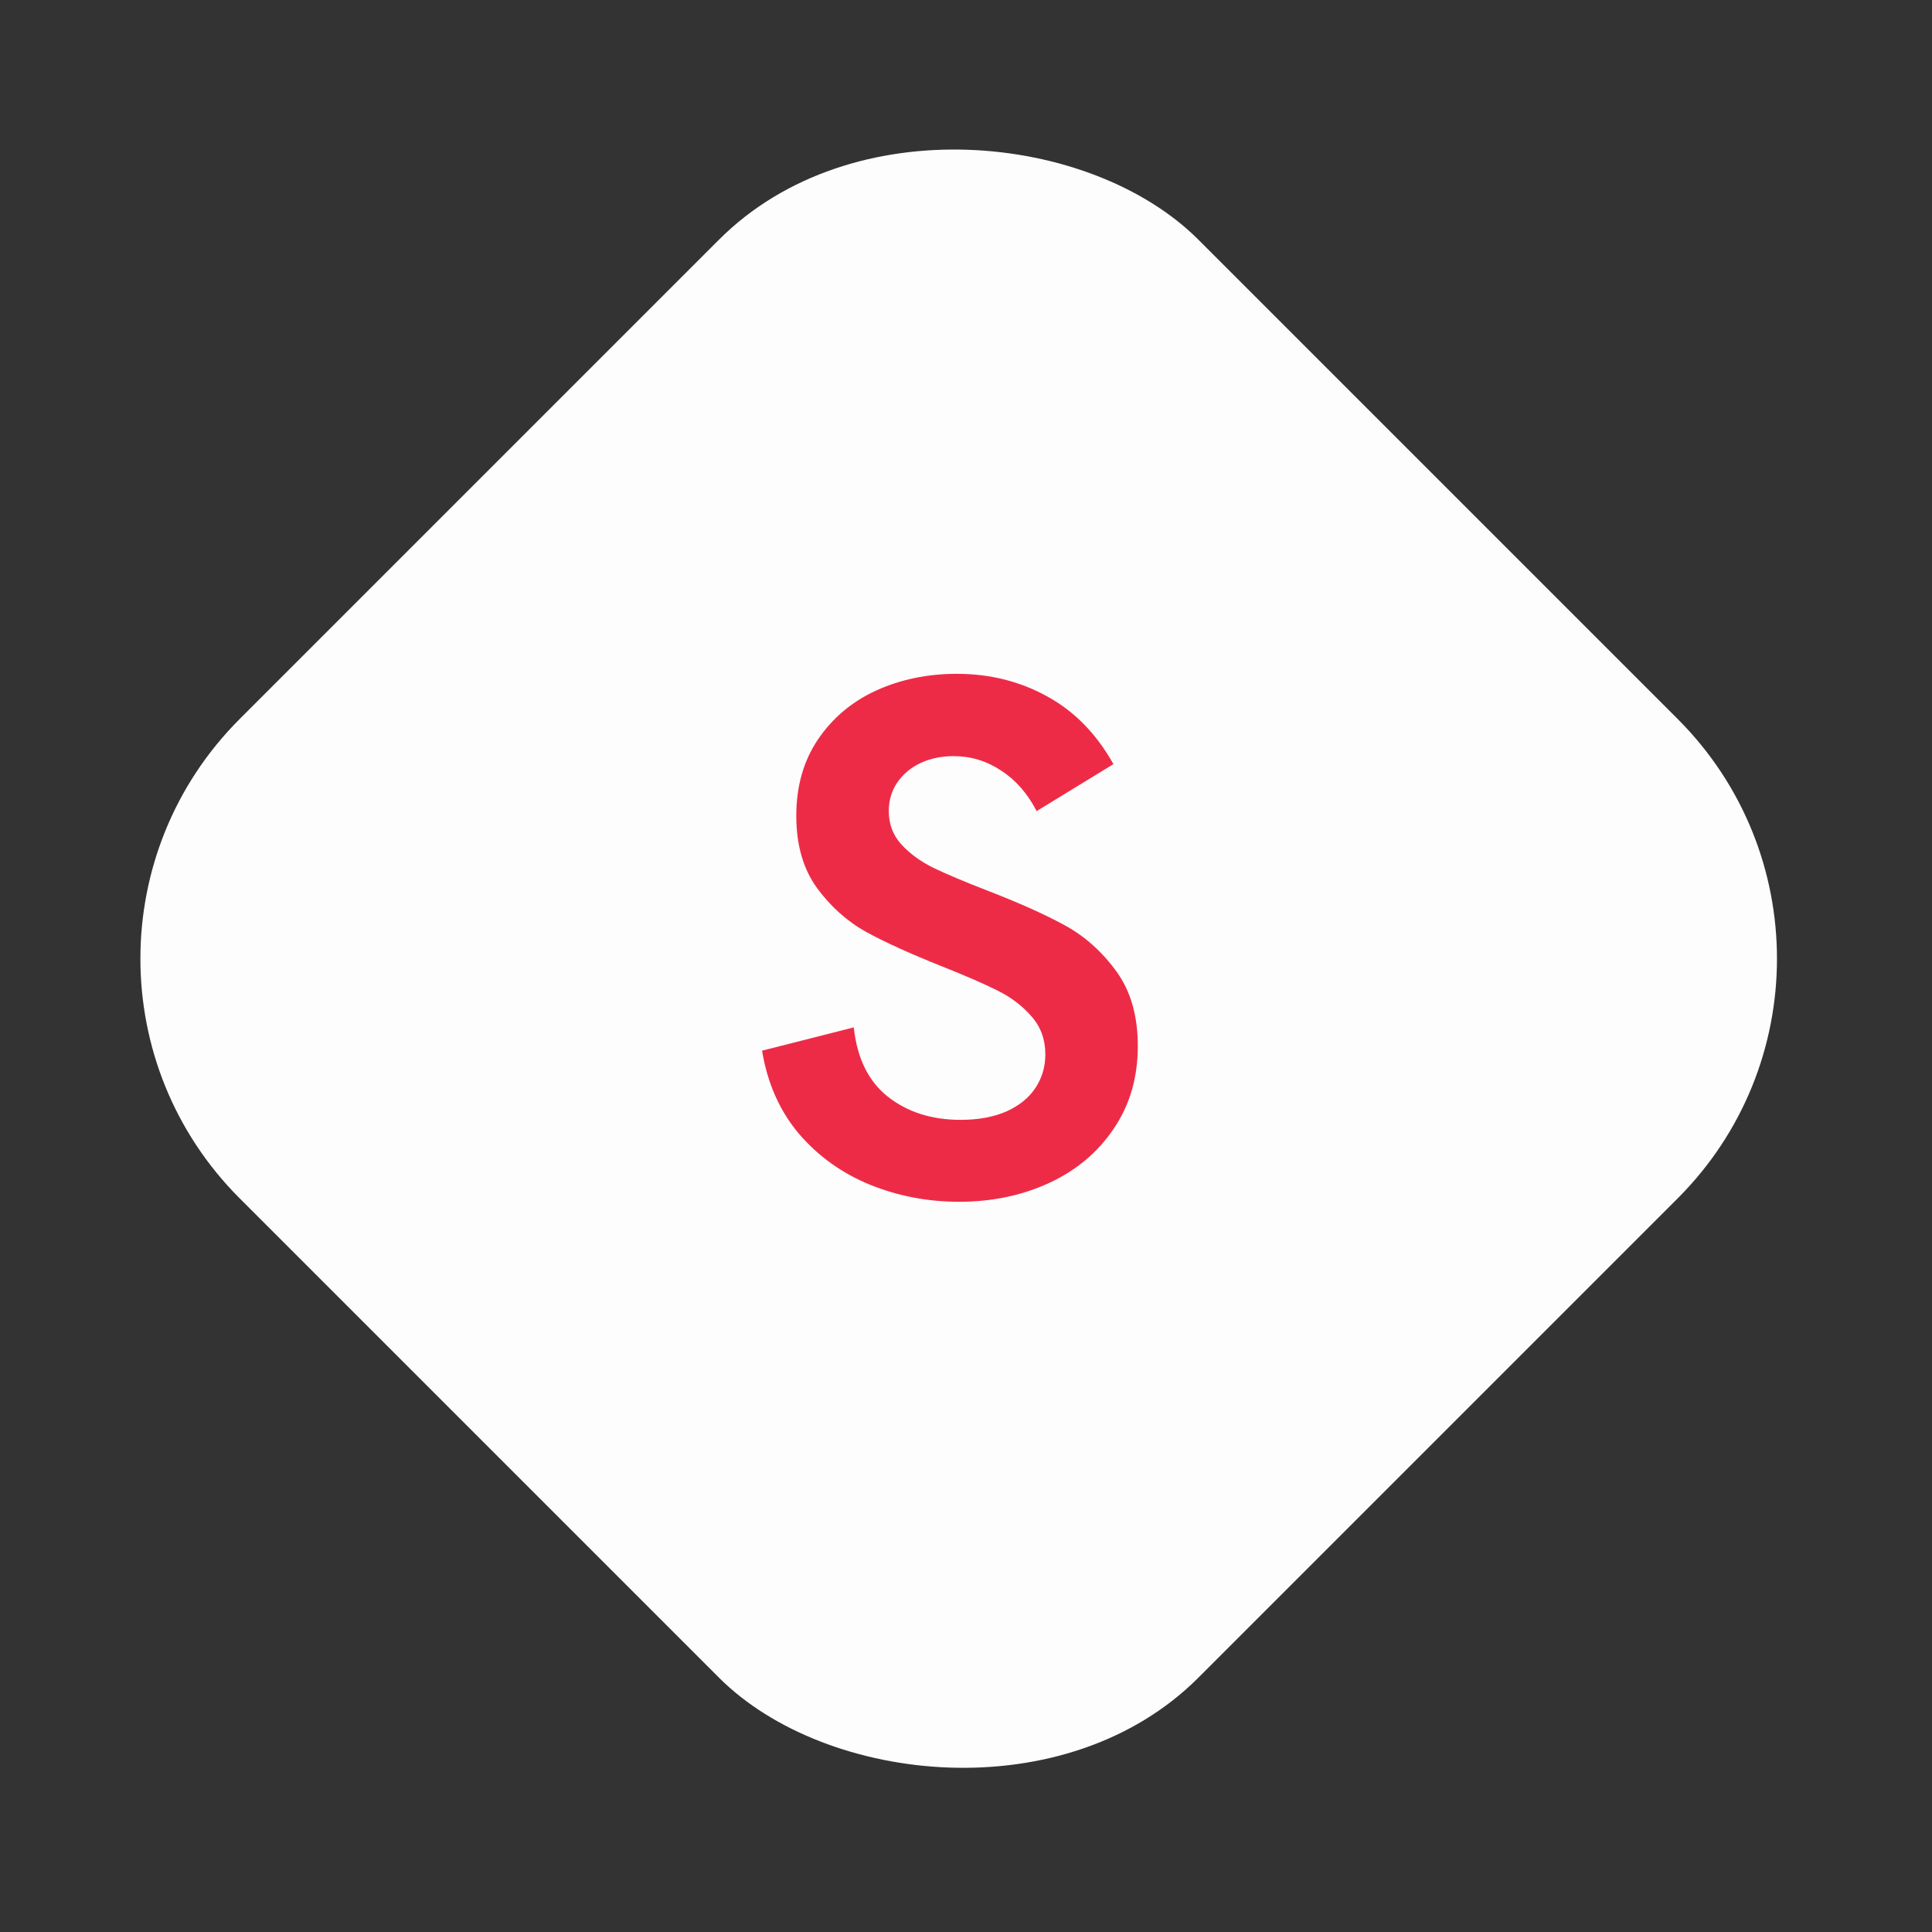<svg width="57" height="57" viewBox="0 0 57 57" fill="none" xmlns="http://www.w3.org/2000/svg">
<rect x="0" y="0" width="57" height="57" fill="#333333" stroke="none"/>
<rect y="28.284" width="40" height="40" rx="10" transform="rotate(-45 0 28.284)" fill="#FDFDFD"/>
<path d="M28.295 35.456C27.371 35.456 26.494 35.288 25.663 34.951C24.84 34.615 24.141 34.113 23.568 33.447C23.003 32.774 22.641 31.958 22.483 30.998L25.19 30.311C25.284 31.213 25.616 31.893 26.189 32.352C26.77 32.81 27.486 33.039 28.338 33.039C28.861 33.039 29.312 32.957 29.691 32.792C30.071 32.62 30.357 32.388 30.551 32.094C30.744 31.8 30.841 31.471 30.841 31.106C30.841 30.669 30.705 30.296 30.433 29.988C30.168 29.68 29.835 29.426 29.434 29.226C29.033 29.025 28.481 28.785 27.779 28.506C26.863 28.141 26.121 27.804 25.556 27.496C24.99 27.181 24.503 26.744 24.095 26.186C23.694 25.627 23.493 24.922 23.493 24.069C23.493 23.203 23.704 22.454 24.127 21.824C24.557 21.187 25.13 20.703 25.846 20.374C26.569 20.045 27.364 19.88 28.23 19.88C29.204 19.88 30.092 20.102 30.895 20.546C31.697 20.983 32.348 21.649 32.85 22.544L30.583 23.93C30.318 23.414 29.971 23.017 29.541 22.737C29.111 22.451 28.642 22.308 28.134 22.308C27.776 22.308 27.45 22.376 27.156 22.512C26.87 22.648 26.641 22.841 26.469 23.092C26.304 23.335 26.222 23.615 26.222 23.93C26.222 24.317 26.347 24.646 26.598 24.918C26.848 25.19 27.163 25.419 27.543 25.606C27.93 25.792 28.456 26.014 29.122 26.272C30.067 26.637 30.834 26.981 31.421 27.303C32.008 27.625 32.513 28.076 32.935 28.656C33.358 29.236 33.569 29.971 33.569 30.858C33.569 31.79 33.333 32.602 32.86 33.297C32.395 33.992 31.761 34.525 30.959 34.898C30.157 35.27 29.269 35.456 28.295 35.456Z" fill="#EE2B47"/>
</svg>
